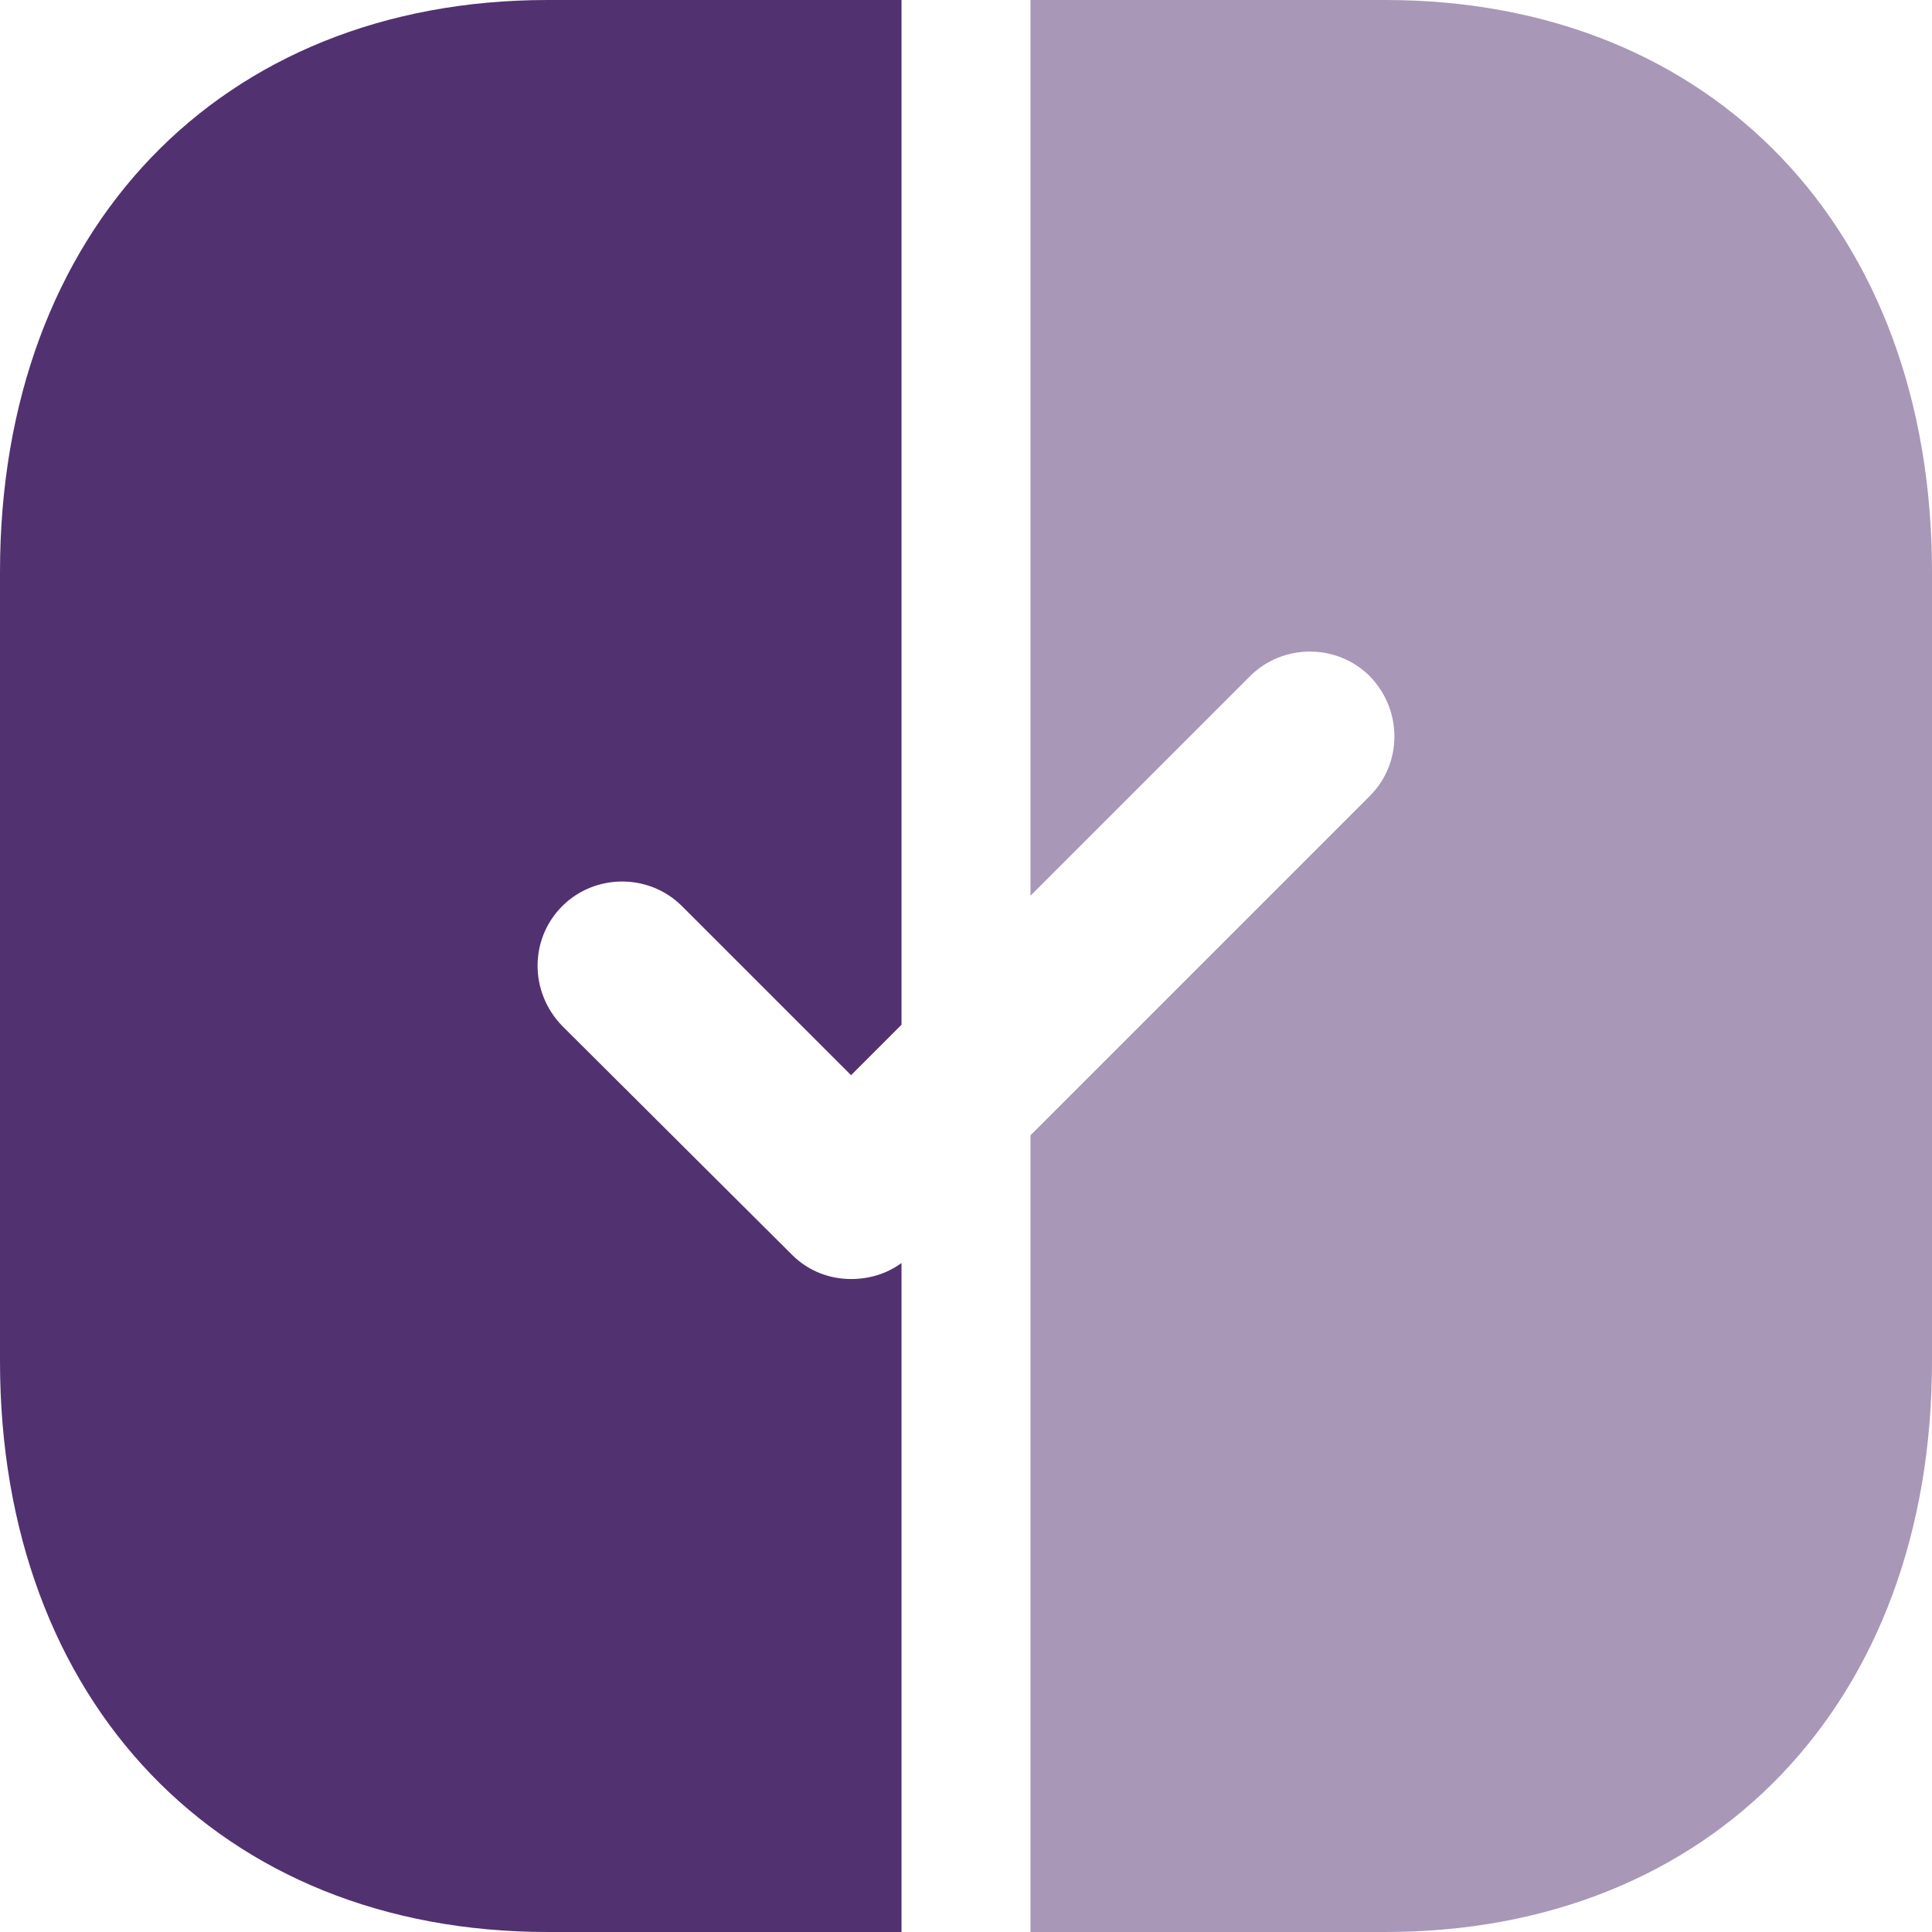 <?xml version="1.0" encoding="UTF-8"?>
<!DOCTYPE svg PUBLIC "-//W3C//DTD SVG 1.1//EN" "http://www.w3.org/Graphics/SVG/1.1/DTD/svg11.dtd">
<!-- Creator: CorelDRAW -->
<svg xmlns="http://www.w3.org/2000/svg" xml:space="preserve" width="0.5in" height="0.5in" version="1.1" style="shape-rendering:geometricPrecision; text-rendering:geometricPrecision; image-rendering:optimizeQuality; fill-rule:evenodd; clip-rule:evenodd"
viewBox="0 0 500 500"
 xmlns:xlink="http://www.w3.org/1999/xlink"
 xmlns:xodm="http://www.corel.com/coreldraw/odm/2003">
 <defs>
  <style type="text/css">
   <![CDATA[
    .fil0 {fill:#523170;fill-rule:nonzero}
    .fil1 {fill:#523170;fill-rule:nonzero;fill-opacity:0.502}
   ]]>
  </style>
 </defs>
 <g id="Layer_x0020_1">
  <path class="fil0" d="M233.31 500l-91.56 0c-84.75,0 -141.75,-59.5 -141.75,-147.73l0 -204.27c0,-88.5 57,-148 141.75,-148l91.56 0 0 265.2 -13.06 13.06 -43.75 -43.75c-8.5,-8.5 -22.5,-8.5 -31,0 -8.5,8.5 -8.5,22.25 0,31l59.5 59.25c4.25,4.25 9.75,6.25 15.25,6.25 4.7,0 9.23,-1.33 13.06,-4.15l0 173.15z"/>
  <path class="fil1" d="M358.5 0c84.75,0 141.5,59.5 141.5,148l0 204.27c0,88.23 -56.75,147.73 -141.5,147.73l-91.81 0 0 -206.19 87.81 -87.81c8.5,-8.5 8.5,-22.25 0,-31 -8.5,-8.5 -22.5,-8.5 -31,0l-56.81 56.81 0 -231.81 91.81 0z"/>
 </g>
</svg>